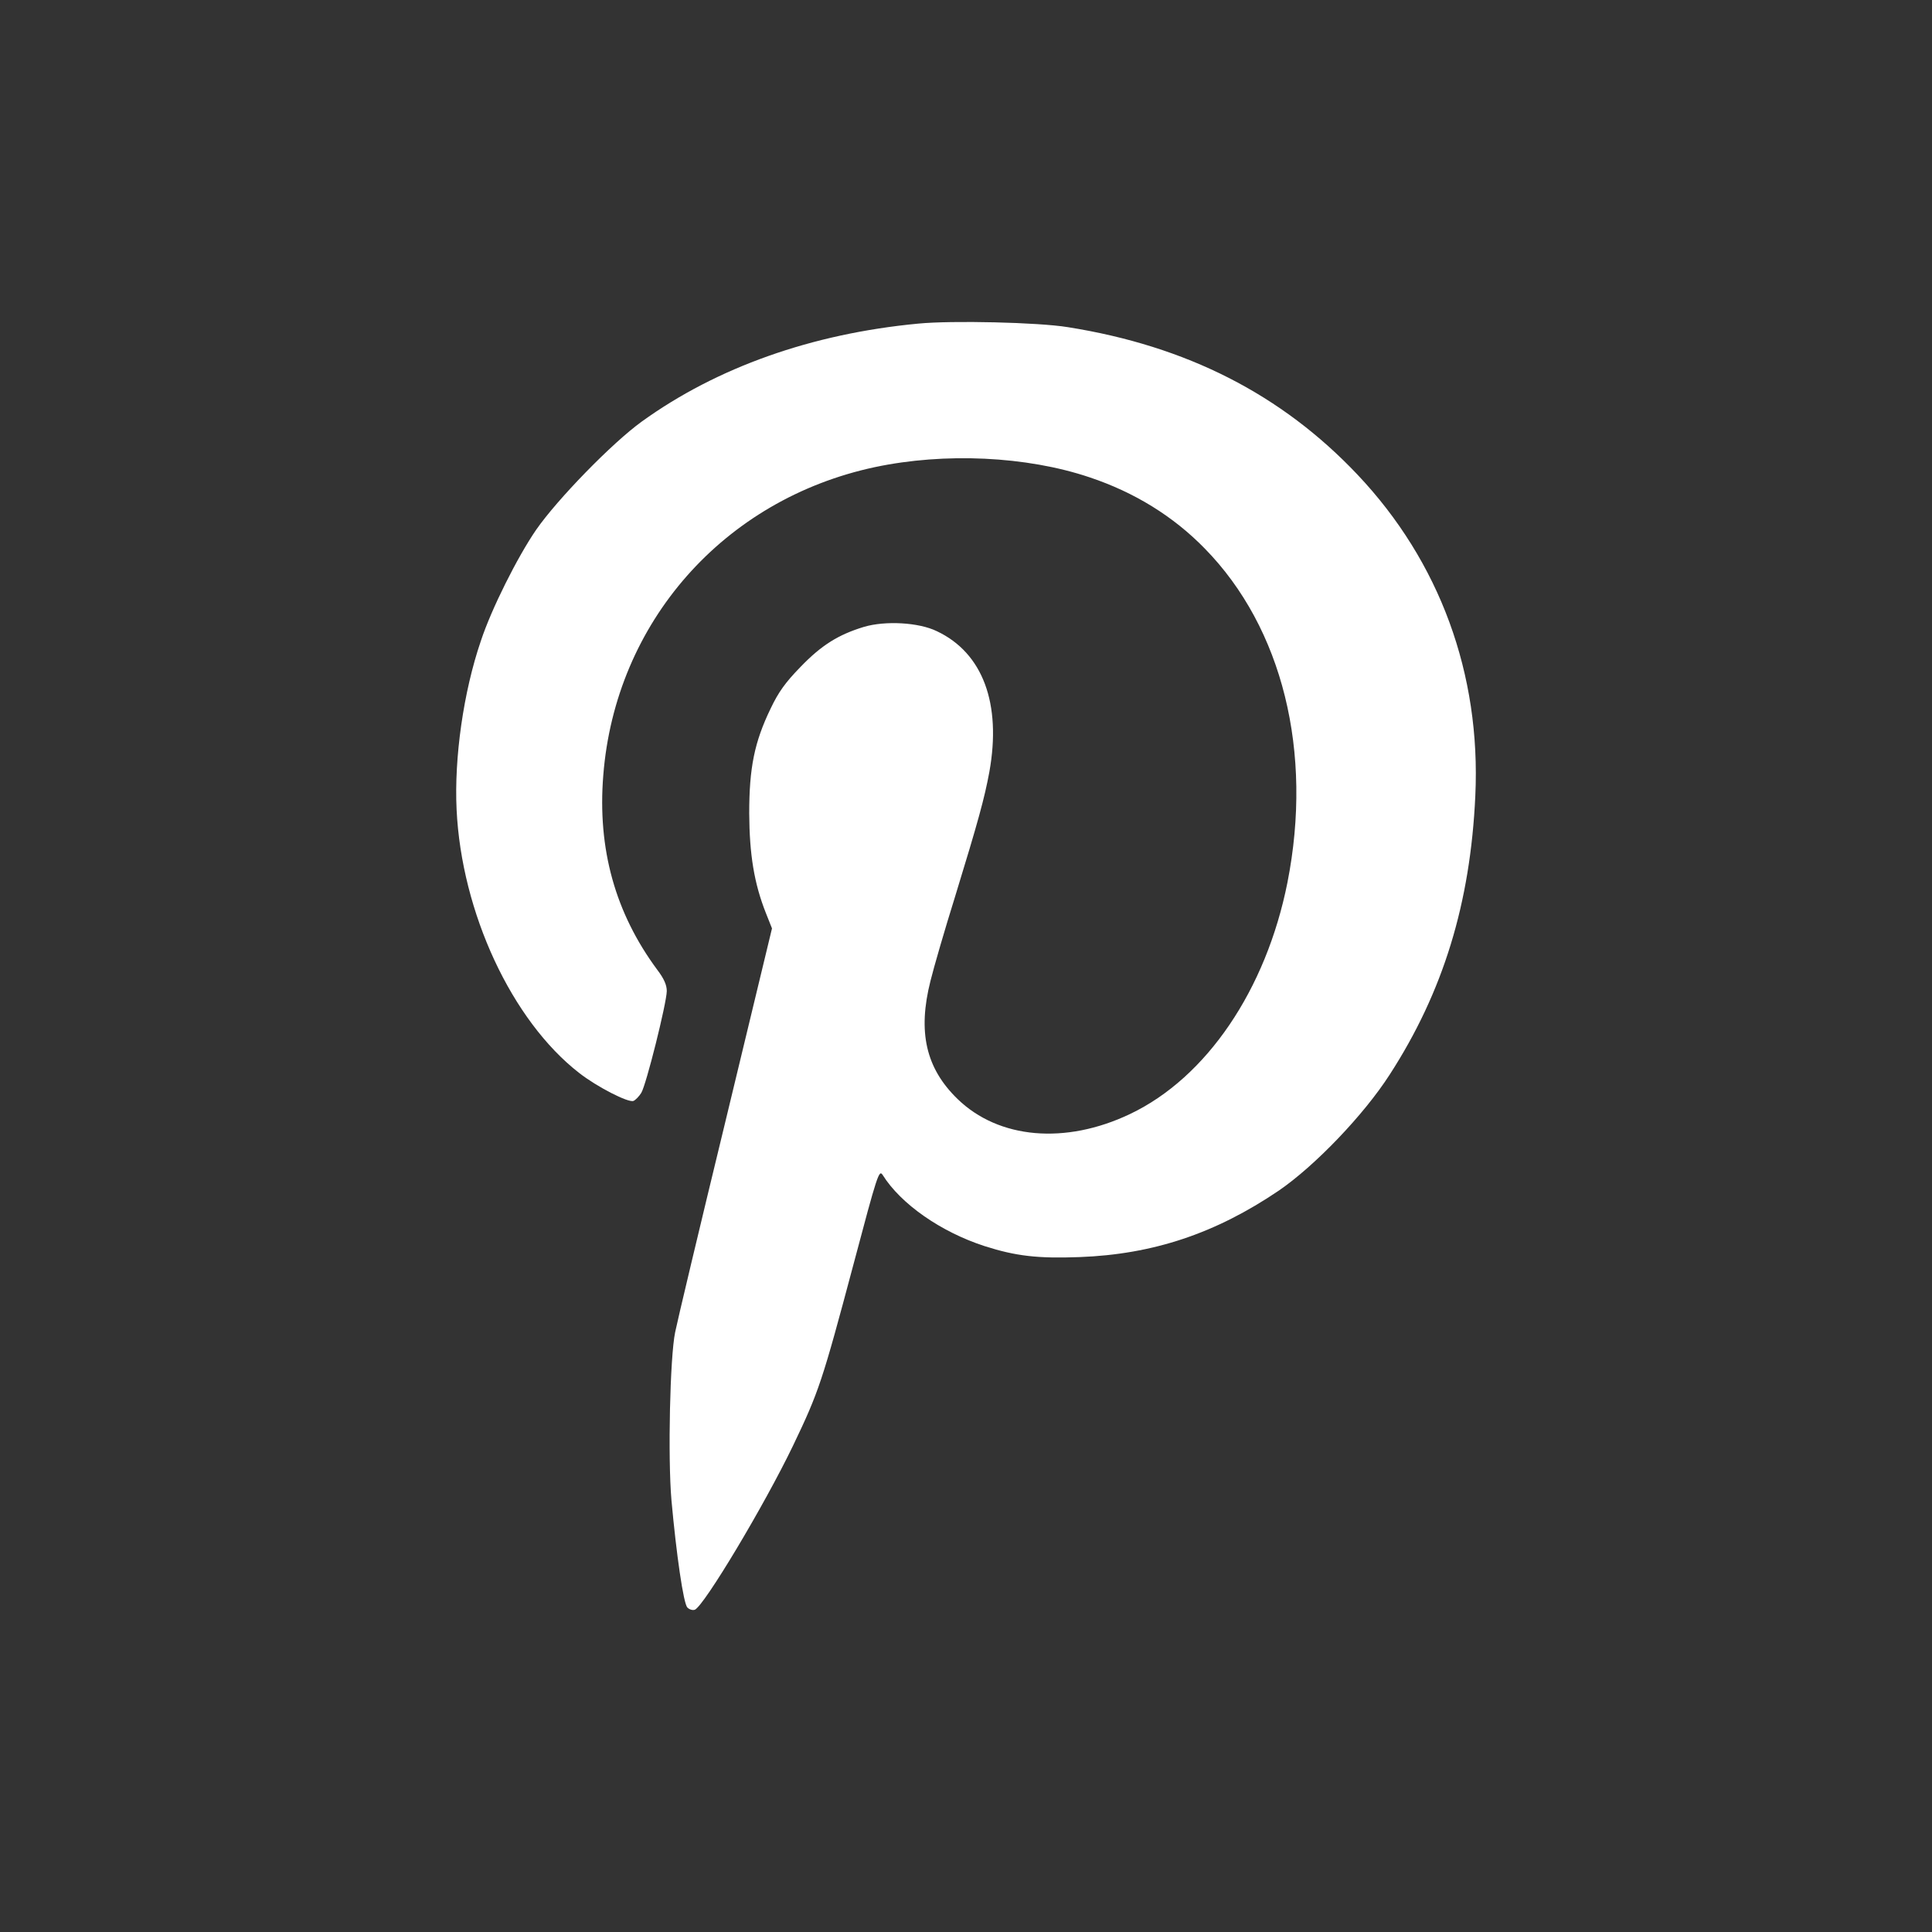 <svg width="24" height="24" viewBox="0 0 24 24" fill="none" xmlns="http://www.w3.org/2000/svg">
<rect x="0" y="0" width="24" height="24" fill="#333333" stroke="none"/>
<path d="M11.407 4.02C10.084 4.145 8.905 4.564 7.972 5.237C7.604 5.503 6.924 6.201 6.659 6.583C6.427 6.921 6.104 7.565 5.973 7.963C5.757 8.595 5.641 9.414 5.672 10.056C5.733 11.336 6.357 12.678 7.195 13.329C7.415 13.501 7.805 13.701 7.869 13.676C7.893 13.667 7.939 13.62 7.966 13.576C8.027 13.479 8.28 12.465 8.283 12.312C8.283 12.237 8.25 12.159 8.164 12.046C7.643 11.342 7.421 10.547 7.494 9.633C7.643 7.731 8.99 6.204 10.867 5.803C11.736 5.619 12.751 5.666 13.534 5.929C14.094 6.116 14.576 6.414 14.966 6.814C15.932 7.8 16.313 9.342 15.993 10.963C15.728 12.296 14.987 13.388 14.037 13.839C13.235 14.221 12.406 14.149 11.894 13.651C11.501 13.269 11.398 12.819 11.559 12.184C11.599 12.021 11.736 11.548 11.864 11.139C12.153 10.197 12.229 9.918 12.29 9.59C12.443 8.739 12.208 8.11 11.638 7.841C11.413 7.731 10.998 7.709 10.733 7.787C10.413 7.884 10.203 8.016 9.944 8.285C9.755 8.479 9.67 8.598 9.572 8.804C9.371 9.22 9.307 9.54 9.307 10.103C9.31 10.616 9.368 10.973 9.514 11.342L9.59 11.533L9.011 13.933C8.691 15.25 8.411 16.427 8.387 16.549C8.323 16.855 8.295 18.101 8.341 18.636C8.402 19.308 8.49 19.922 8.539 19.969C8.563 19.994 8.603 20.006 8.631 19.997C8.746 19.95 9.496 18.698 9.852 17.957C10.172 17.29 10.215 17.159 10.602 15.707C10.901 14.581 10.919 14.527 10.965 14.596C11.19 14.956 11.687 15.303 12.229 15.479C12.619 15.604 12.891 15.635 13.409 15.616C14.326 15.582 15.1 15.322 15.886 14.79C16.334 14.483 16.941 13.851 17.264 13.348C17.928 12.321 18.266 11.22 18.327 9.884C18.397 8.372 17.885 6.977 16.864 5.897C15.92 4.899 14.74 4.298 13.265 4.064C12.897 4.004 11.827 3.979 11.407 4.02Z" fill="white"/>
</svg>
